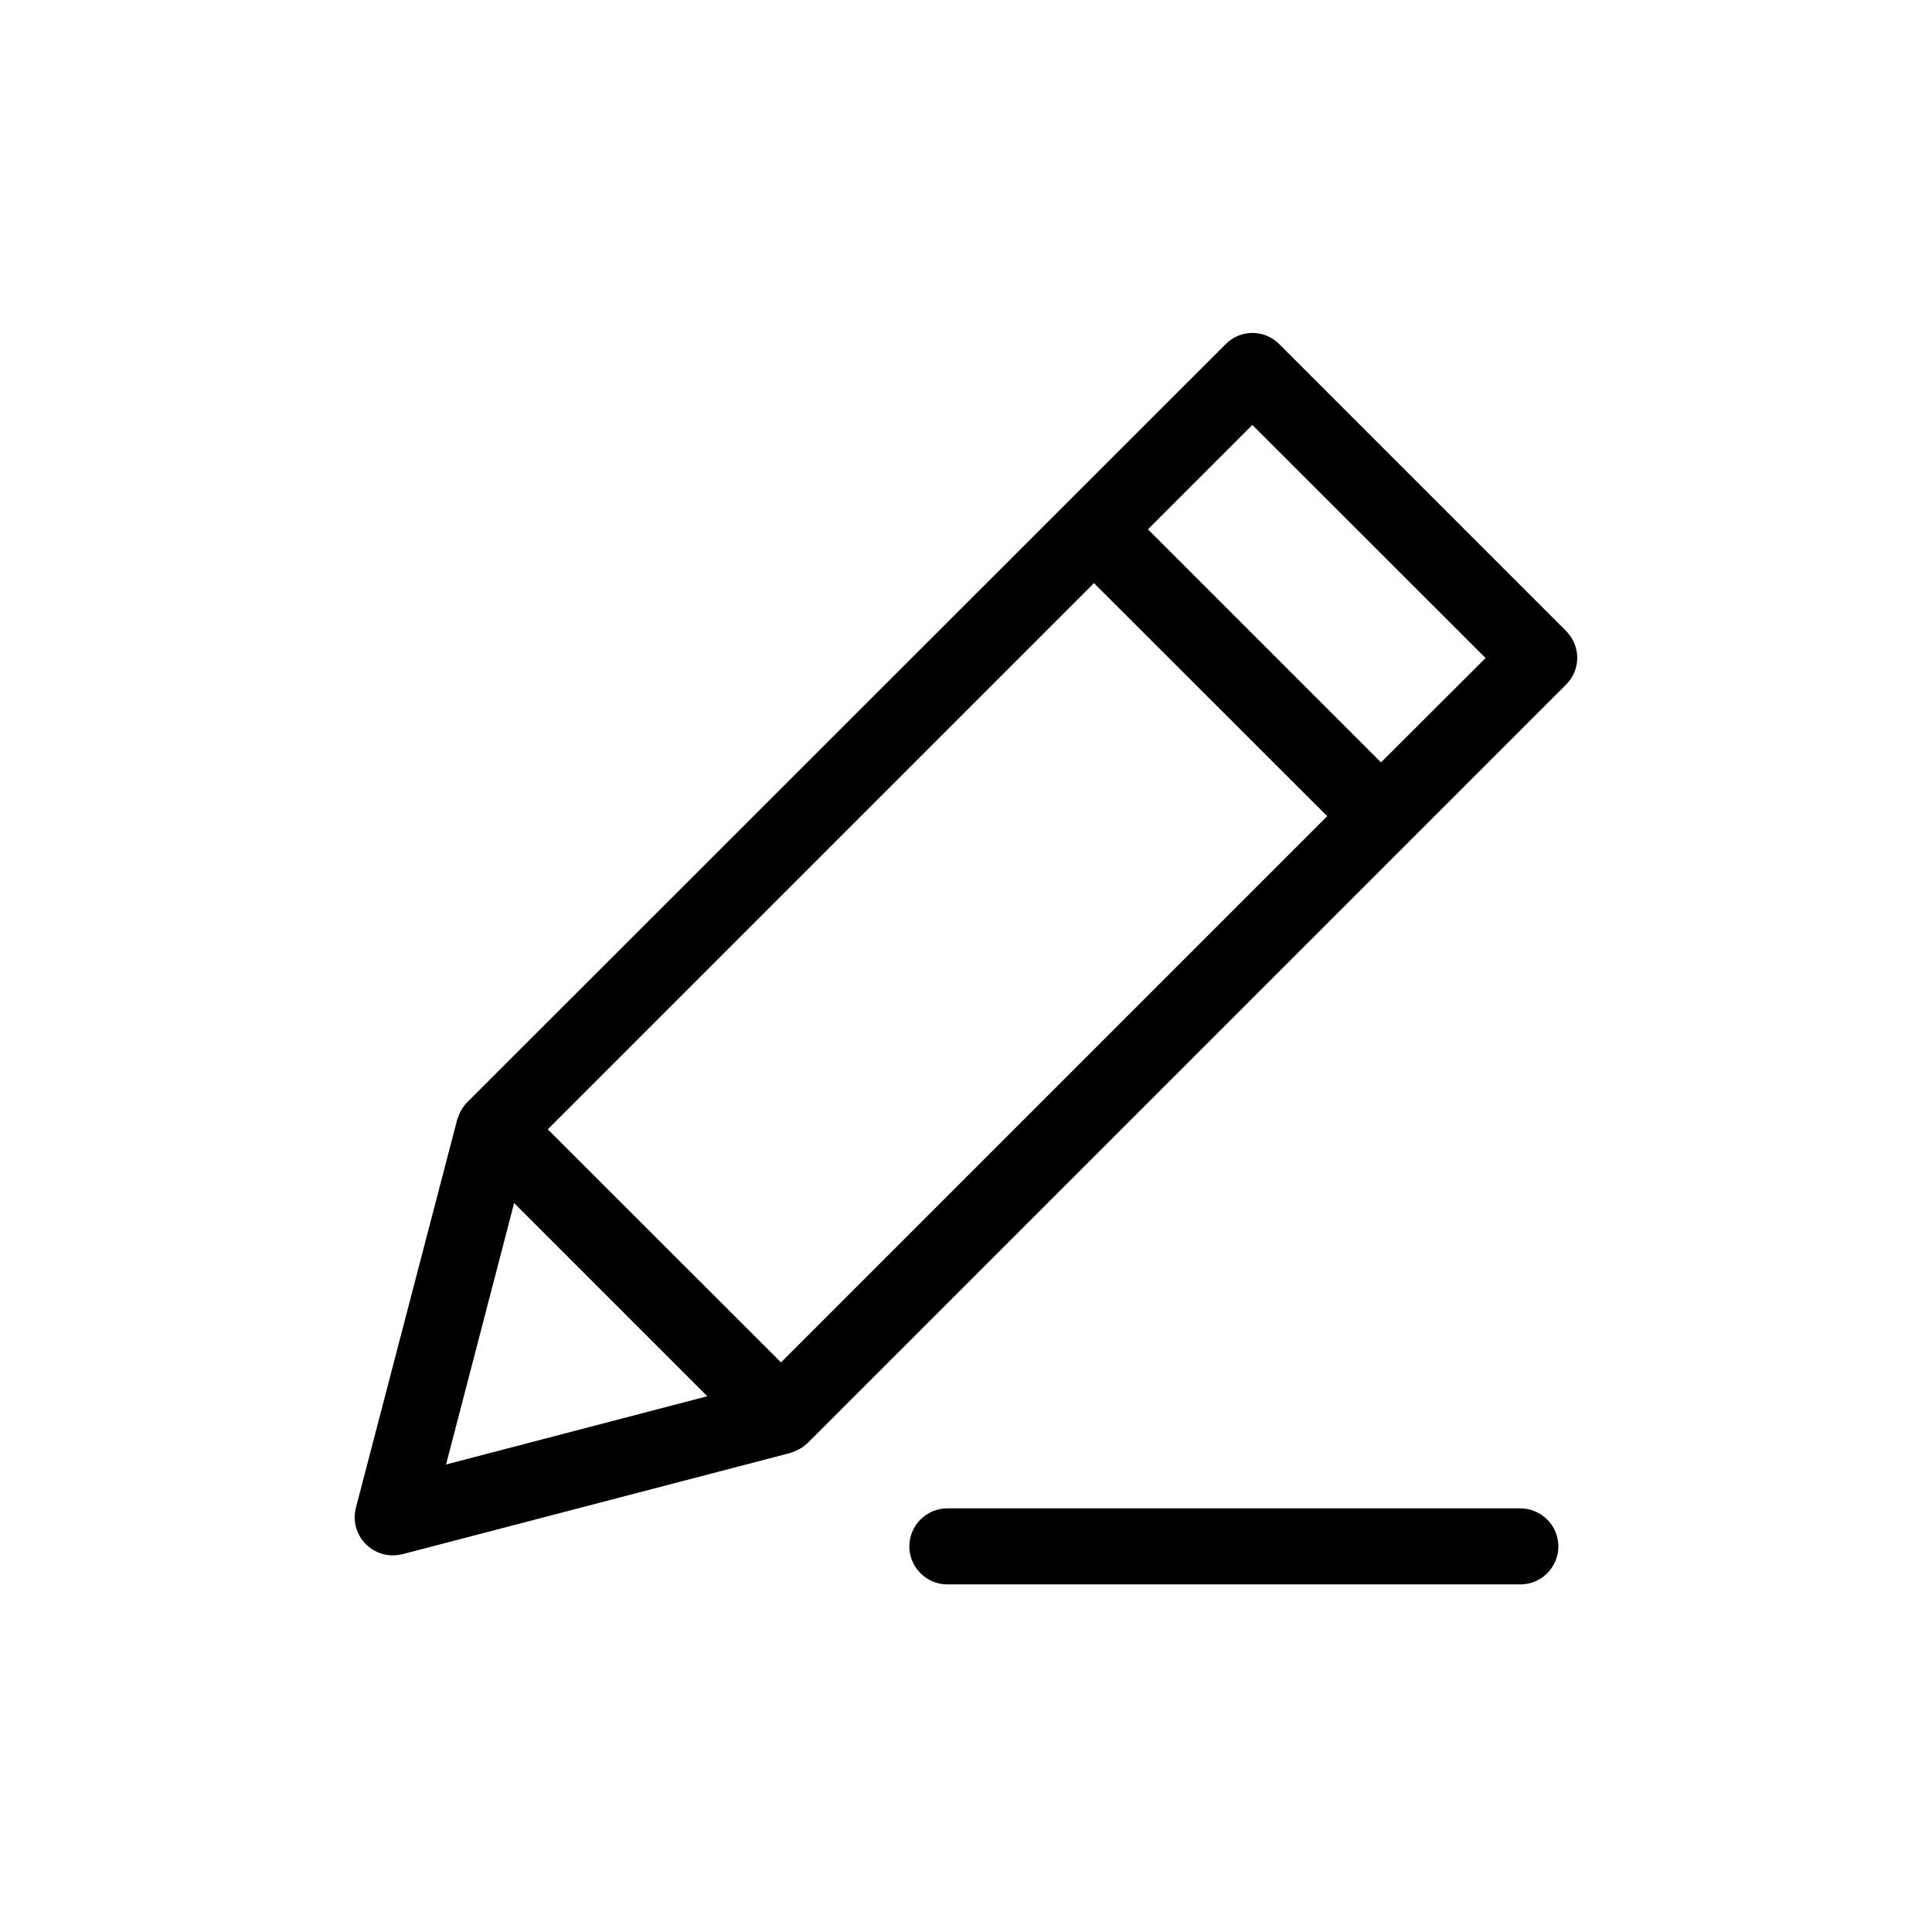 <?xml version="1.0" encoding="UTF-8"?>
<!-- The Best Svg Icon site in the world: iconSvg.co, Visit us! https://iconsvg.co -->
<svg fill="#000000" width="800px" height="800px" version="1.1" viewBox="144 144 512 512" xmlns="http://www.w3.org/2000/svg">
 <g>
  <path d="m559.05 311.23-76.023-76.023c-1.914-1.914-4.434-2.973-7.106-2.973s-5.238 1.059-7.106 2.973l-201.02 200.92c-0.605 0.605-1.059 1.258-1.461 1.914-0.102 0.203-0.203 0.402-0.301 0.555-0.301 0.555-0.504 1.109-0.707 1.715-0.051 0.152-0.102 0.25-0.152 0.352l-26.852 102.88c-0.906 3.477 0.102 7.152 2.621 9.672 1.914 1.914 4.484 2.973 7.106 2.973 0.855 0 1.715-0.102 2.57-0.301l102.88-26.852c0.152-0.051 0.25-0.102 0.352-0.152 0.605-0.203 1.16-0.402 1.715-0.707 0.203-0.102 0.402-0.203 0.555-0.301 0.707-0.402 1.309-0.906 1.914-1.461l200.92-200.92c4.019-3.93 4.019-10.277 0.09-14.258zm-208.07 193.82-61.816-61.766 144.75-144.75 61.816 61.766zm-70.734-42.219 51.188 51.188-69.223 18.086zm229.74-116.79-61.766-61.766 27.66-27.66 61.816 61.77z"/>
  <path d="m546.86 543.73h-151.8c-5.543 0-10.078 4.535-10.078 10.078s4.535 10.078 10.078 10.078h151.85c5.543 0 10.078-4.535 10.078-10.078-0.004-5.543-4.535-10.078-10.129-10.078z"/>
 </g>
</svg>